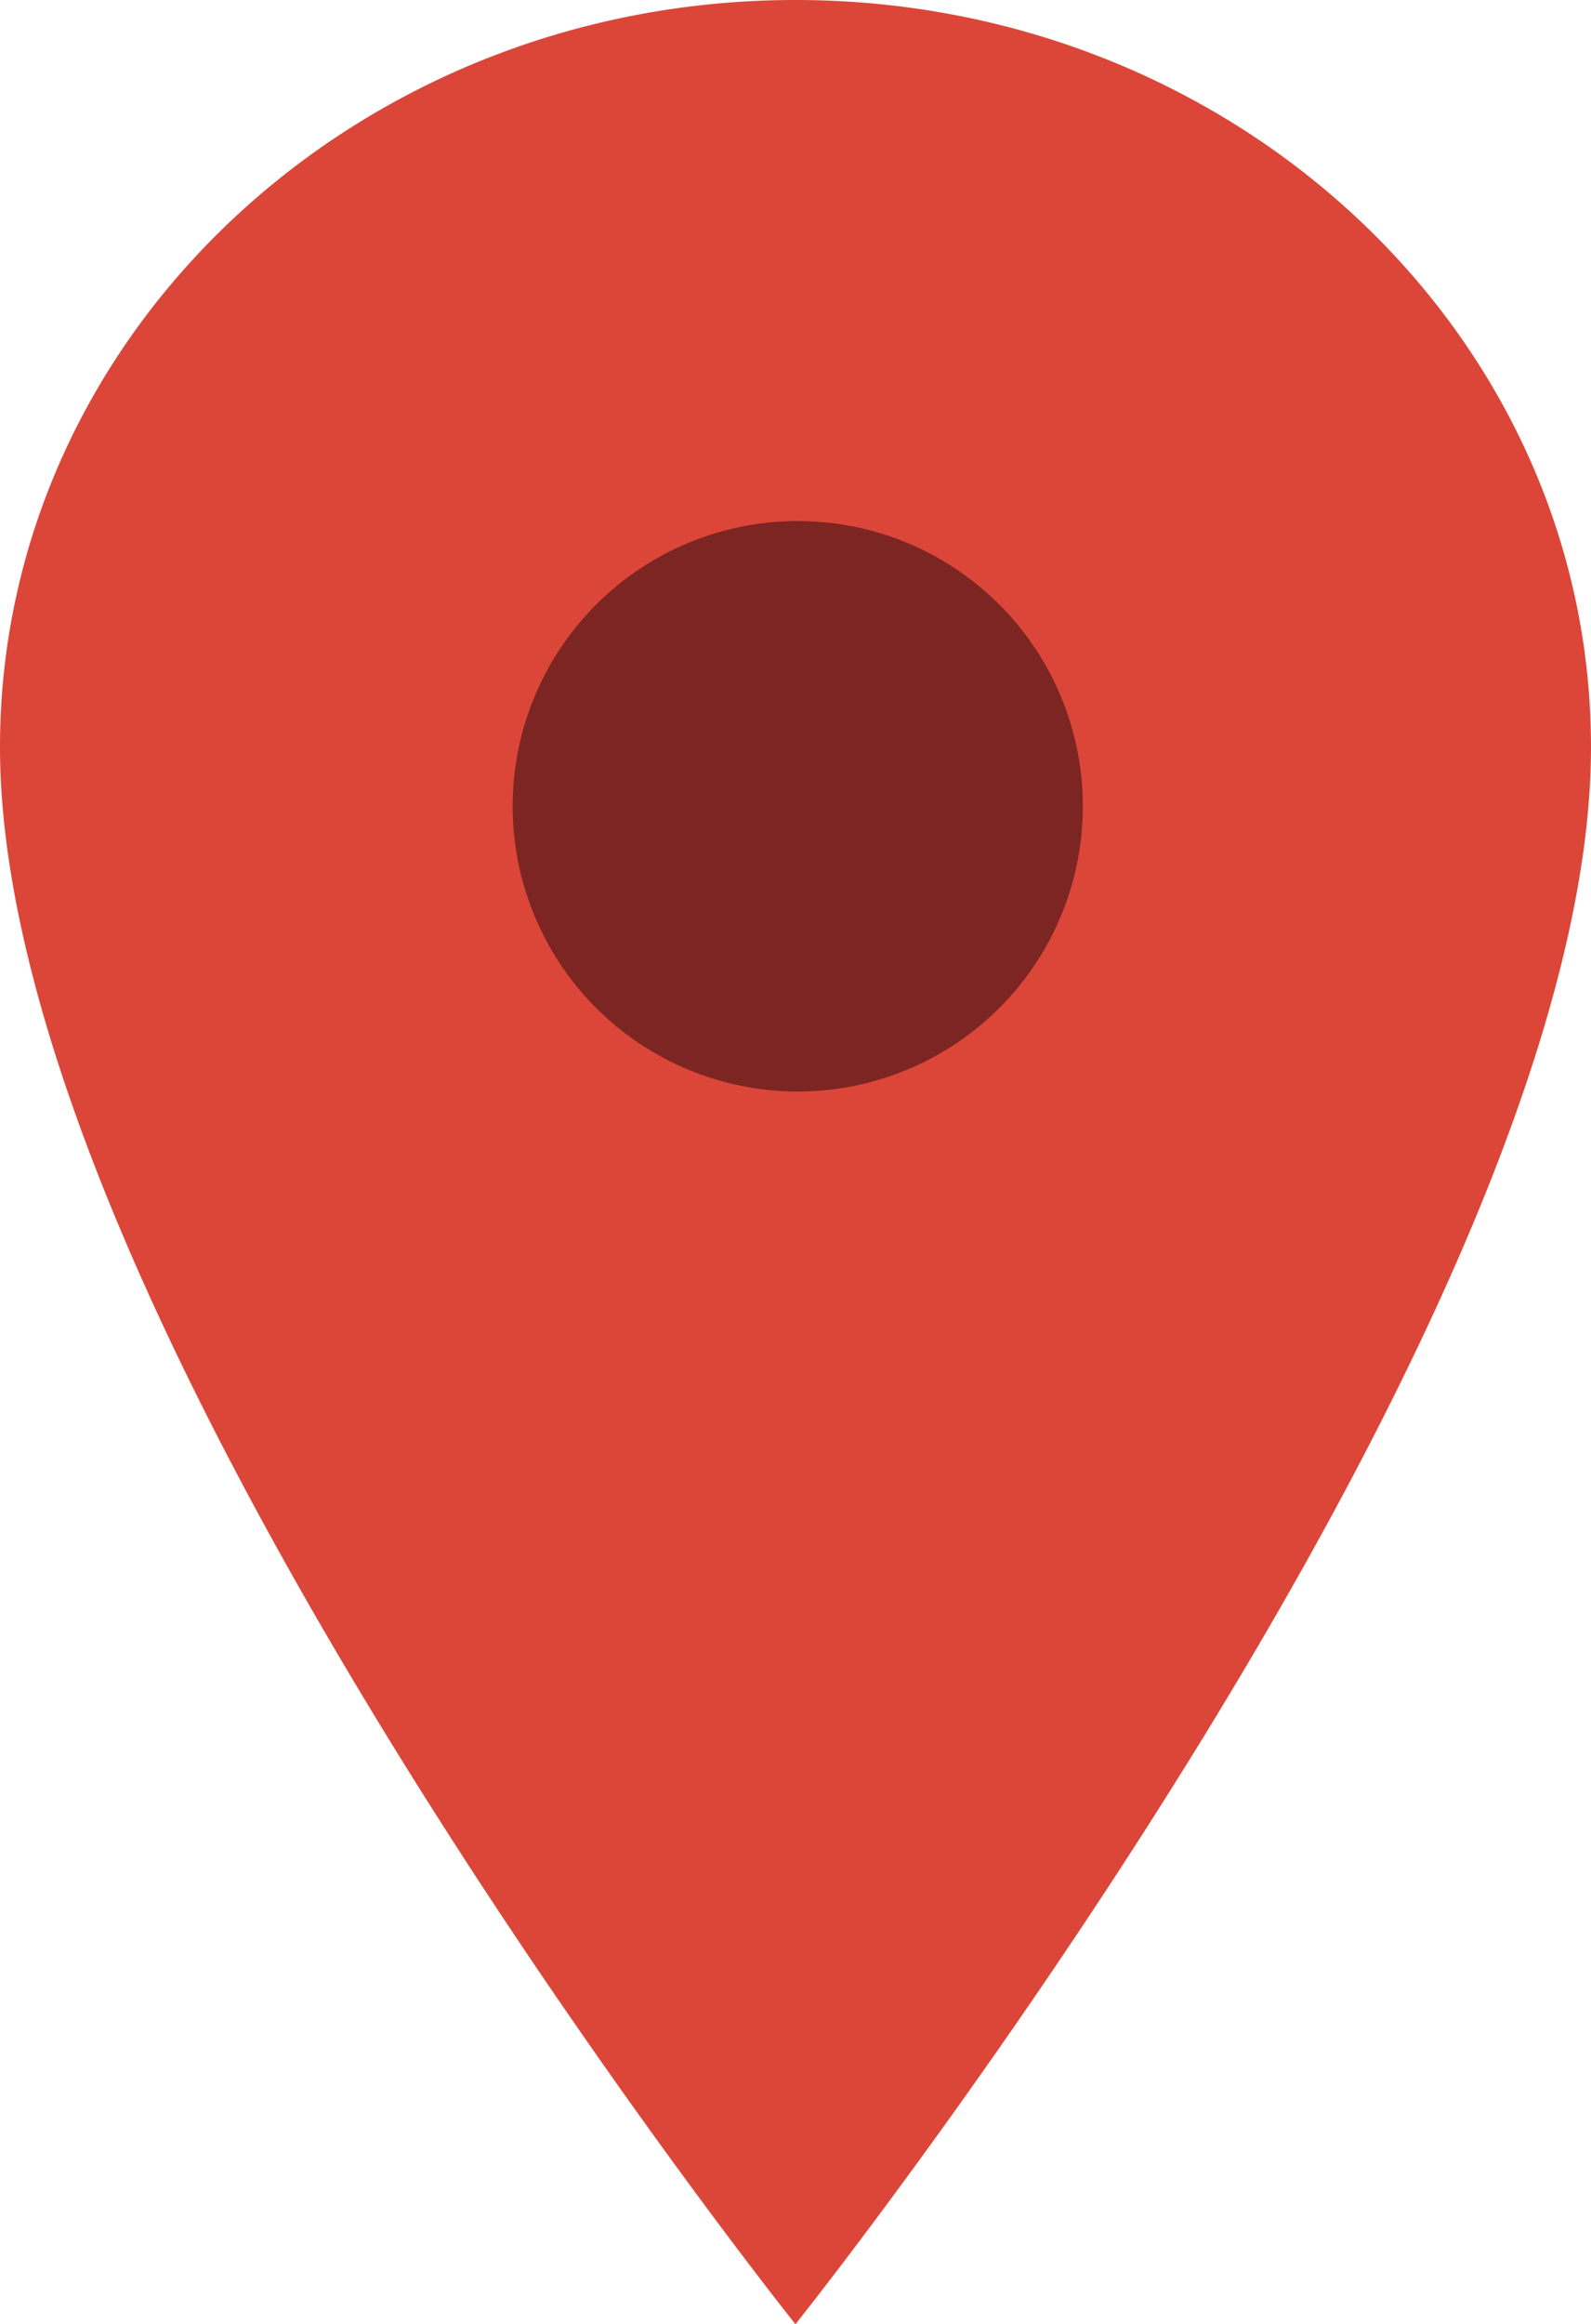 <svg xmlns="http://www.w3.org/2000/svg" width="19.531" height="28.519" viewBox="0 0 19.531 28.519"><g id="Groupe_13740" data-name="Groupe 13740" transform="translate(-756 -2297.74)"><g id="Groupe_13715" data-name="Groupe 13715" transform="translate(756 2297.74)"><path id="Union_11" data-name="Union 11" d="M9.765,0C4.374,0,0,4.106,0,9.166,0,16.3,9.765,28.518,9.765,28.518S19.531,16.3,19.531,9.166C19.531,4.106,15.157,0,9.765,0Zm0,13.087a3.215,3.215,0,1,1,3.181-3.215A3.2,3.2,0,0,1,9.765,13.087Z" transform="translate(0 0)" fill="#db4639"></path></g><circle id="Ellipse_85" data-name="Ellipse 85" cx="3.5" cy="3.5" r="3.5" transform="translate(762.293 2304.133)" fill="#7c2522"></circle></g></svg>
